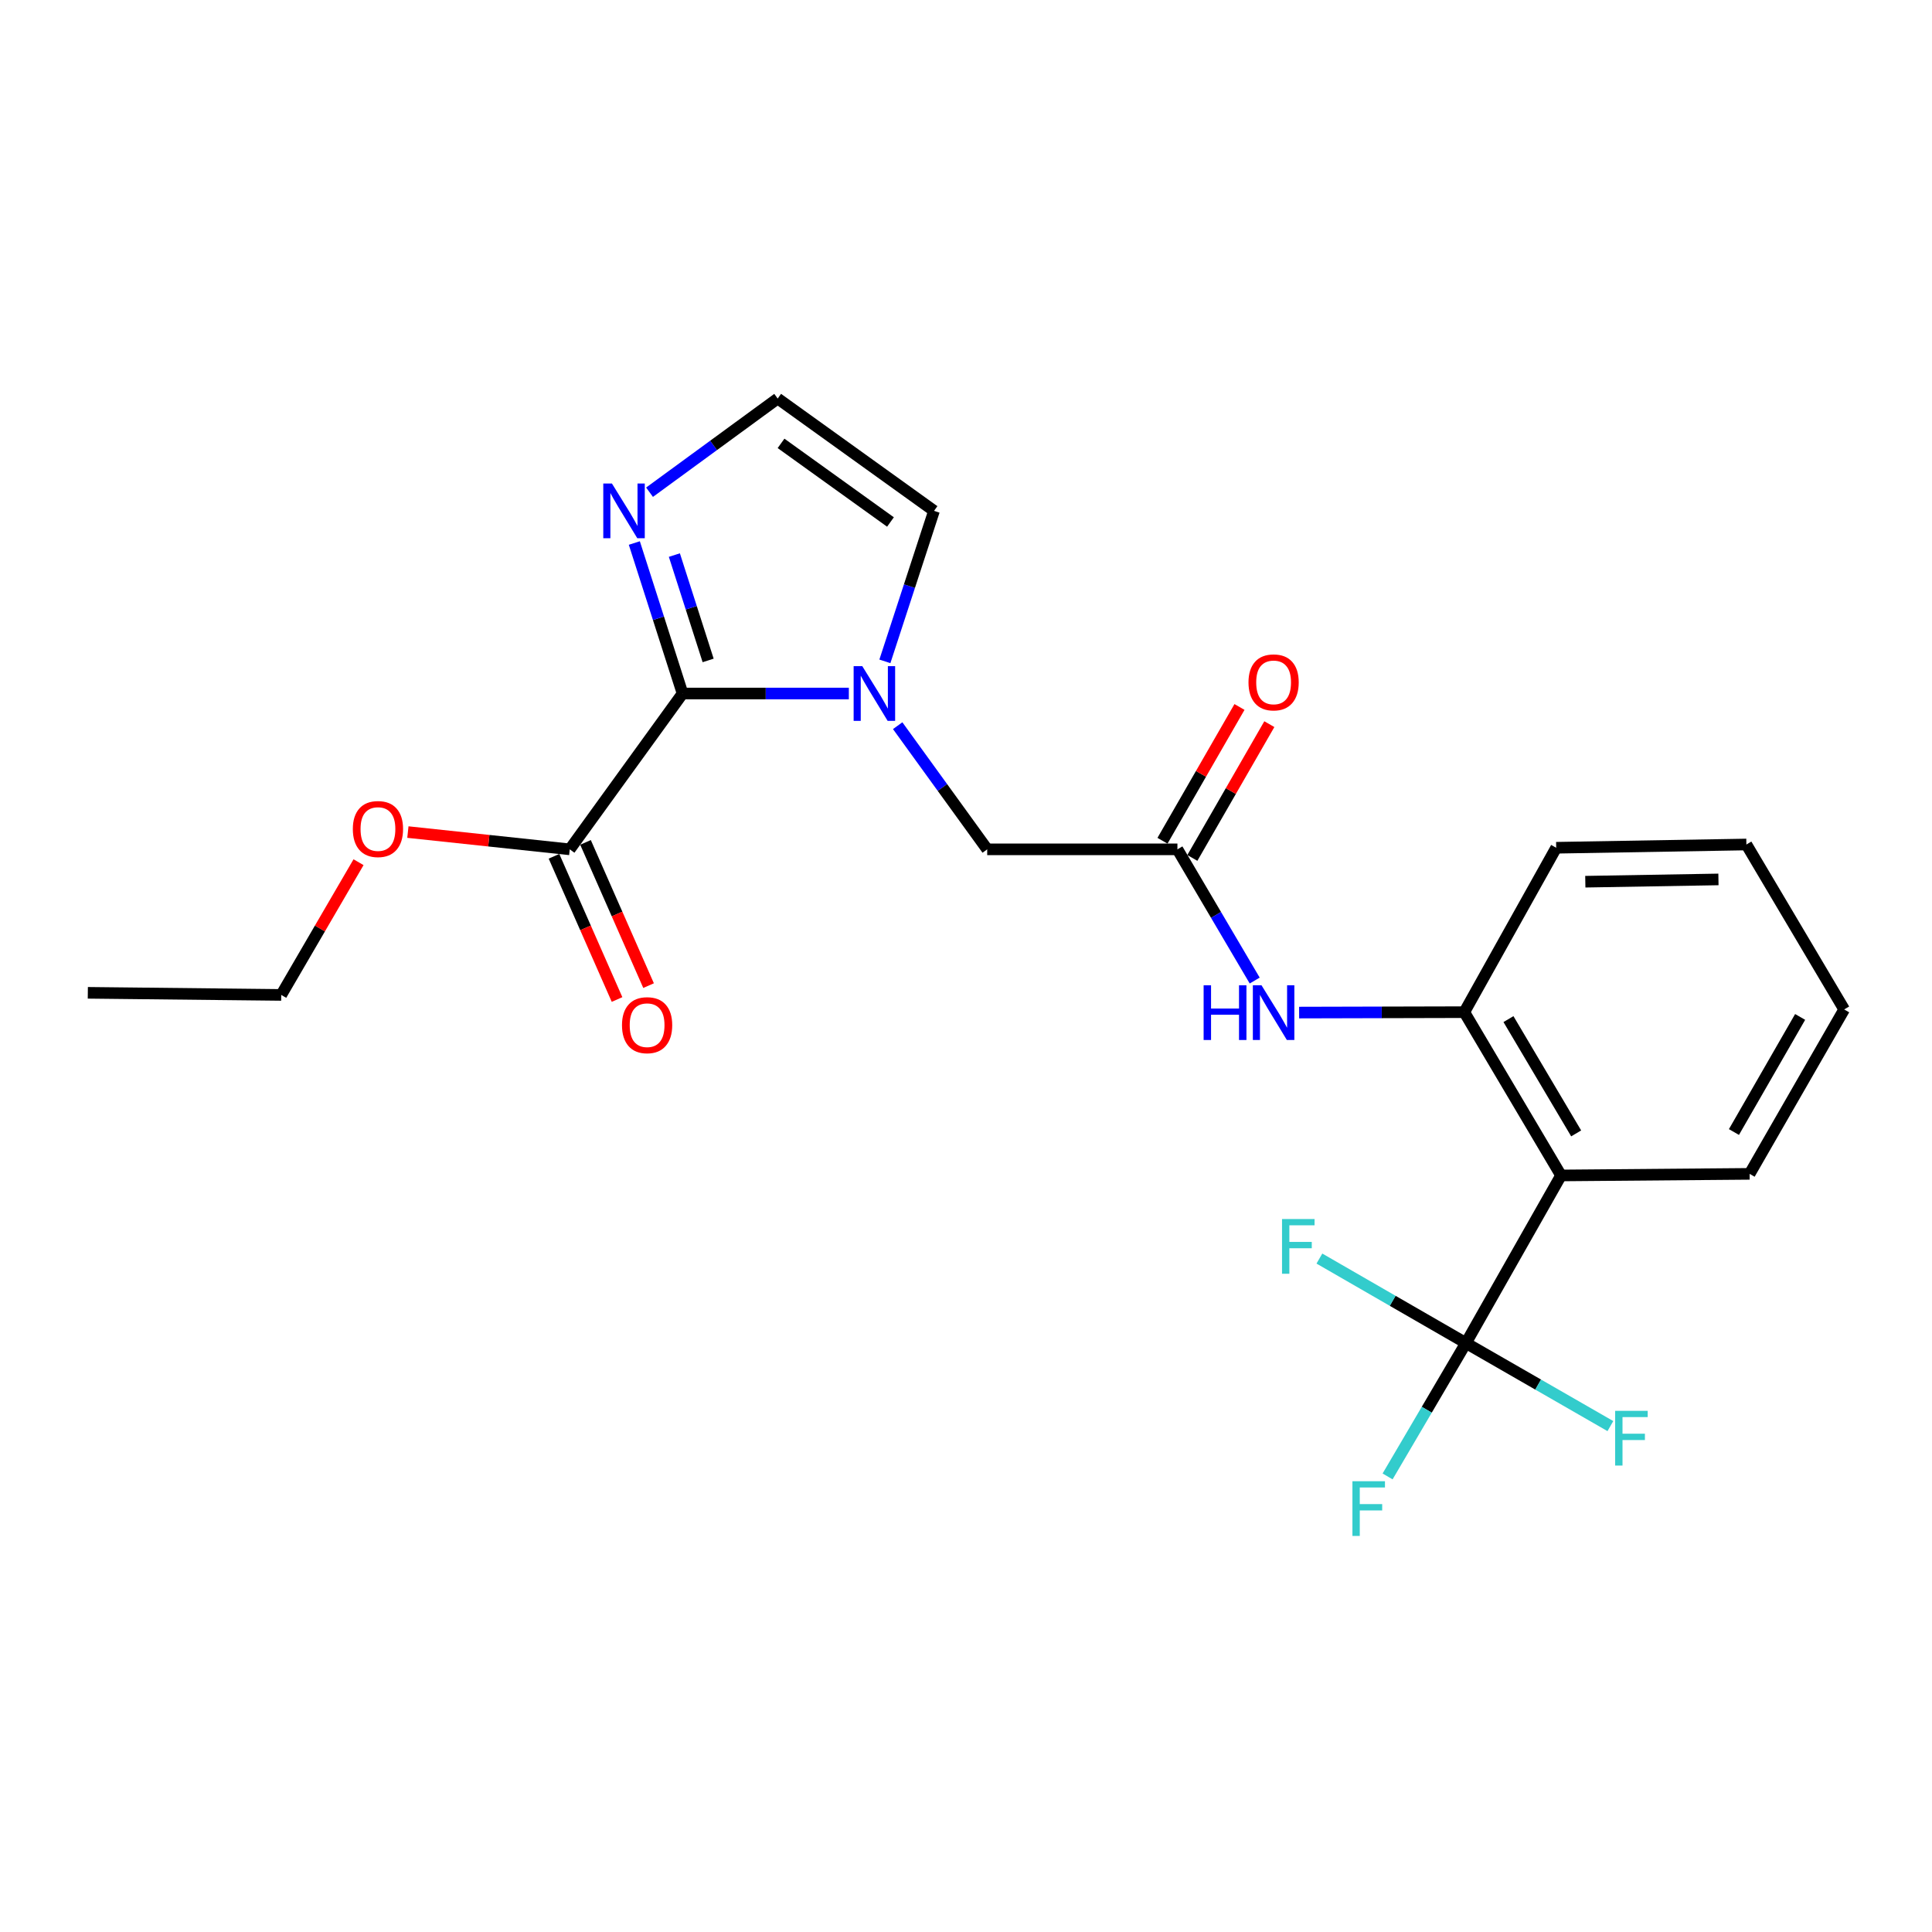 <?xml version='1.0' encoding='iso-8859-1'?>
<svg version='1.1' baseProfile='full'
              xmlns='http://www.w3.org/2000/svg'
                      xmlns:rdkit='http://www.rdkit.org/xml'
                      xmlns:xlink='http://www.w3.org/1999/xlink'
                  xml:space='preserve'
width='1000px' height='1000px' viewBox='0 0 1000 1000'>
<!-- END OF HEADER -->
<rect style='opacity:1.0;fill:#FFFFFF;stroke:none' width='1000' height='1000' x='0' y='0'> </rect>
<path class='bond-0' d='M 439.359,358.964 L 396.327,358.964' style='fill:none;fill-rule:evenodd;stroke:#0000FF;stroke-width:6px;stroke-linecap:butt;stroke-linejoin:miter;stroke-opacity:1' />
<path class='bond-0' d='M 396.327,358.964 L 353.296,358.964' style='fill:none;fill-rule:evenodd;stroke:#000000;stroke-width:6px;stroke-linecap:butt;stroke-linejoin:miter;stroke-opacity:1' />
<path class='bond-8' d='M 464.636,375.614 L 487.806,407.615' style='fill:none;fill-rule:evenodd;stroke:#0000FF;stroke-width:6px;stroke-linecap:butt;stroke-linejoin:miter;stroke-opacity:1' />
<path class='bond-8' d='M 487.806,407.615 L 510.976,439.617' style='fill:none;fill-rule:evenodd;stroke:#000000;stroke-width:6px;stroke-linecap:butt;stroke-linejoin:miter;stroke-opacity:1' />
<path class='bond-10' d='M 458.016,342.318 L 470.732,303.371' style='fill:none;fill-rule:evenodd;stroke:#0000FF;stroke-width:6px;stroke-linecap:butt;stroke-linejoin:miter;stroke-opacity:1' />
<path class='bond-10' d='M 470.732,303.371 L 483.447,264.424' style='fill:none;fill-rule:evenodd;stroke:#000000;stroke-width:6px;stroke-linecap:butt;stroke-linejoin:miter;stroke-opacity:1' />
<path class='bond-3' d='M 353.296,358.964 L 340.812,320.015' style='fill:none;fill-rule:evenodd;stroke:#000000;stroke-width:6px;stroke-linecap:butt;stroke-linejoin:miter;stroke-opacity:1' />
<path class='bond-3' d='M 340.812,320.015 L 328.328,281.066' style='fill:none;fill-rule:evenodd;stroke:#0000FF;stroke-width:6px;stroke-linecap:butt;stroke-linejoin:miter;stroke-opacity:1' />
<path class='bond-3' d='M 366.53,341.837 L 357.791,314.573' style='fill:none;fill-rule:evenodd;stroke:#000000;stroke-width:6px;stroke-linecap:butt;stroke-linejoin:miter;stroke-opacity:1' />
<path class='bond-3' d='M 357.791,314.573 L 349.053,287.308' style='fill:none;fill-rule:evenodd;stroke:#0000FF;stroke-width:6px;stroke-linecap:butt;stroke-linejoin:miter;stroke-opacity:1' />
<path class='bond-5' d='M 353.296,358.964 L 294.901,439.617' style='fill:none;fill-rule:evenodd;stroke:#000000;stroke-width:6px;stroke-linecap:butt;stroke-linejoin:miter;stroke-opacity:1' />
<path class='bond-1' d='M 758.768,695.166 L 807.99,608.411' style='fill:none;fill-rule:evenodd;stroke:#000000;stroke-width:6px;stroke-linecap:butt;stroke-linejoin:miter;stroke-opacity:1' />
<path class='bond-13' d='M 758.768,695.166 L 796.151,716.656' style='fill:none;fill-rule:evenodd;stroke:#000000;stroke-width:6px;stroke-linecap:butt;stroke-linejoin:miter;stroke-opacity:1' />
<path class='bond-13' d='M 796.151,716.656 L 833.533,738.147' style='fill:none;fill-rule:evenodd;stroke:#33CCCC;stroke-width:6px;stroke-linecap:butt;stroke-linejoin:miter;stroke-opacity:1' />
<path class='bond-14' d='M 758.768,695.166 L 738.491,729.681' style='fill:none;fill-rule:evenodd;stroke:#000000;stroke-width:6px;stroke-linecap:butt;stroke-linejoin:miter;stroke-opacity:1' />
<path class='bond-14' d='M 738.491,729.681 L 718.215,764.196' style='fill:none;fill-rule:evenodd;stroke:#33CCCC;stroke-width:6px;stroke-linecap:butt;stroke-linejoin:miter;stroke-opacity:1' />
<path class='bond-15' d='M 758.768,695.166 L 720.843,673.298' style='fill:none;fill-rule:evenodd;stroke:#000000;stroke-width:6px;stroke-linecap:butt;stroke-linejoin:miter;stroke-opacity:1' />
<path class='bond-15' d='M 720.843,673.298 L 682.918,651.43' style='fill:none;fill-rule:evenodd;stroke:#33CCCC;stroke-width:6px;stroke-linecap:butt;stroke-linejoin:miter;stroke-opacity:1' />
<path class='bond-2' d='M 807.99,608.411 L 757.926,523.895' style='fill:none;fill-rule:evenodd;stroke:#000000;stroke-width:6px;stroke-linecap:butt;stroke-linejoin:miter;stroke-opacity:1' />
<path class='bond-2' d='M 815.821,586.646 L 780.777,527.485' style='fill:none;fill-rule:evenodd;stroke:#000000;stroke-width:6px;stroke-linecap:butt;stroke-linejoin:miter;stroke-opacity:1' />
<path class='bond-17' d='M 807.99,608.411 L 905.601,607.589' style='fill:none;fill-rule:evenodd;stroke:#000000;stroke-width:6px;stroke-linecap:butt;stroke-linejoin:miter;stroke-opacity:1' />
<path class='bond-23' d='M 336.197,254.773 L 369.362,230.53' style='fill:none;fill-rule:evenodd;stroke:#0000FF;stroke-width:6px;stroke-linecap:butt;stroke-linejoin:miter;stroke-opacity:1' />
<path class='bond-23' d='M 369.362,230.53 L 402.527,206.287' style='fill:none;fill-rule:evenodd;stroke:#000000;stroke-width:6px;stroke-linecap:butt;stroke-linejoin:miter;stroke-opacity:1' />
<path class='bond-4' d='M 757.926,523.895 L 715.175,524.002' style='fill:none;fill-rule:evenodd;stroke:#000000;stroke-width:6px;stroke-linecap:butt;stroke-linejoin:miter;stroke-opacity:1' />
<path class='bond-4' d='M 715.175,524.002 L 672.423,524.11' style='fill:none;fill-rule:evenodd;stroke:#0000FF;stroke-width:6px;stroke-linecap:butt;stroke-linejoin:miter;stroke-opacity:1' />
<path class='bond-18' d='M 757.926,523.895 L 805.484,438.795' style='fill:none;fill-rule:evenodd;stroke:#000000;stroke-width:6px;stroke-linecap:butt;stroke-linejoin:miter;stroke-opacity:1' />
<path class='bond-11' d='M 286.742,443.209 L 303.062,480.275' style='fill:none;fill-rule:evenodd;stroke:#000000;stroke-width:6px;stroke-linecap:butt;stroke-linejoin:miter;stroke-opacity:1' />
<path class='bond-11' d='M 303.062,480.275 L 319.382,517.34' style='fill:none;fill-rule:evenodd;stroke:#FF0000;stroke-width:6px;stroke-linecap:butt;stroke-linejoin:miter;stroke-opacity:1' />
<path class='bond-11' d='M 303.061,436.024 L 319.381,473.09' style='fill:none;fill-rule:evenodd;stroke:#000000;stroke-width:6px;stroke-linecap:butt;stroke-linejoin:miter;stroke-opacity:1' />
<path class='bond-11' d='M 319.381,473.09 L 335.701,510.155' style='fill:none;fill-rule:evenodd;stroke:#FF0000;stroke-width:6px;stroke-linecap:butt;stroke-linejoin:miter;stroke-opacity:1' />
<path class='bond-16' d='M 294.901,439.617 L 253.012,435.149' style='fill:none;fill-rule:evenodd;stroke:#000000;stroke-width:6px;stroke-linecap:butt;stroke-linejoin:miter;stroke-opacity:1' />
<path class='bond-16' d='M 253.012,435.149 L 211.122,430.681' style='fill:none;fill-rule:evenodd;stroke:#FF0000;stroke-width:6px;stroke-linecap:butt;stroke-linejoin:miter;stroke-opacity:1' />
<path class='bond-6' d='M 609.429,439.617 L 510.976,439.617' style='fill:none;fill-rule:evenodd;stroke:#000000;stroke-width:6px;stroke-linecap:butt;stroke-linejoin:miter;stroke-opacity:1' />
<path class='bond-7' d='M 609.429,439.617 L 629.43,473.574' style='fill:none;fill-rule:evenodd;stroke:#000000;stroke-width:6px;stroke-linecap:butt;stroke-linejoin:miter;stroke-opacity:1' />
<path class='bond-7' d='M 629.43,473.574 L 649.43,507.53' style='fill:none;fill-rule:evenodd;stroke:#0000FF;stroke-width:6px;stroke-linecap:butt;stroke-linejoin:miter;stroke-opacity:1' />
<path class='bond-12' d='M 617.156,444.064 L 637.083,409.443' style='fill:none;fill-rule:evenodd;stroke:#000000;stroke-width:6px;stroke-linecap:butt;stroke-linejoin:miter;stroke-opacity:1' />
<path class='bond-12' d='M 637.083,409.443 L 657.01,374.822' style='fill:none;fill-rule:evenodd;stroke:#FF0000;stroke-width:6px;stroke-linecap:butt;stroke-linejoin:miter;stroke-opacity:1' />
<path class='bond-12' d='M 601.702,435.17 L 621.63,400.549' style='fill:none;fill-rule:evenodd;stroke:#000000;stroke-width:6px;stroke-linecap:butt;stroke-linejoin:miter;stroke-opacity:1' />
<path class='bond-12' d='M 621.63,400.549 L 641.557,365.928' style='fill:none;fill-rule:evenodd;stroke:#FF0000;stroke-width:6px;stroke-linecap:butt;stroke-linejoin:miter;stroke-opacity:1' />
<path class='bond-9' d='M 402.527,206.287 L 483.447,264.424' style='fill:none;fill-rule:evenodd;stroke:#000000;stroke-width:6px;stroke-linecap:butt;stroke-linejoin:miter;stroke-opacity:1' />
<path class='bond-9' d='M 404.262,229.488 L 460.906,270.184' style='fill:none;fill-rule:evenodd;stroke:#000000;stroke-width:6px;stroke-linecap:butt;stroke-linejoin:miter;stroke-opacity:1' />
<path class='bond-19' d='M 185.579,446.274 L 165.571,480.622' style='fill:none;fill-rule:evenodd;stroke:#FF0000;stroke-width:6px;stroke-linecap:butt;stroke-linejoin:miter;stroke-opacity:1' />
<path class='bond-19' d='M 165.571,480.622 L 145.562,514.97' style='fill:none;fill-rule:evenodd;stroke:#000000;stroke-width:6px;stroke-linecap:butt;stroke-linejoin:miter;stroke-opacity:1' />
<path class='bond-24' d='M 905.601,607.589 L 954.545,522.488' style='fill:none;fill-rule:evenodd;stroke:#000000;stroke-width:6px;stroke-linecap:butt;stroke-linejoin:miter;stroke-opacity:1' />
<path class='bond-24' d='M 897.486,585.934 L 931.747,526.364' style='fill:none;fill-rule:evenodd;stroke:#000000;stroke-width:6px;stroke-linecap:butt;stroke-linejoin:miter;stroke-opacity:1' />
<path class='bond-21' d='M 805.484,438.795 L 903.927,437.111' style='fill:none;fill-rule:evenodd;stroke:#000000;stroke-width:6px;stroke-linecap:butt;stroke-linejoin:miter;stroke-opacity:1' />
<path class='bond-21' d='M 820.555,456.37 L 889.465,455.191' style='fill:none;fill-rule:evenodd;stroke:#000000;stroke-width:6px;stroke-linecap:butt;stroke-linejoin:miter;stroke-opacity:1' />
<path class='bond-22' d='M 145.562,514.97 L 45.455,513.88' style='fill:none;fill-rule:evenodd;stroke:#000000;stroke-width:6px;stroke-linecap:butt;stroke-linejoin:miter;stroke-opacity:1' />
<path class='bond-20' d='M 954.545,522.488 L 903.927,437.111' style='fill:none;fill-rule:evenodd;stroke:#000000;stroke-width:6px;stroke-linecap:butt;stroke-linejoin:miter;stroke-opacity:1' />
<path  class='atom-0' d='M 446.321 344.804
L 455.601 359.804
Q 456.521 361.284, 458.001 363.964
Q 459.481 366.644, 459.561 366.804
L 459.561 344.804
L 463.321 344.804
L 463.321 373.124
L 459.441 373.124
L 449.481 356.724
Q 448.321 354.804, 447.081 352.604
Q 445.881 350.404, 445.521 349.724
L 445.521 373.124
L 441.841 373.124
L 441.841 344.804
L 446.321 344.804
' fill='#0000FF'/>
<path  class='atom-4' d='M 316.734 250.264
L 326.014 265.264
Q 326.934 266.744, 328.414 269.424
Q 329.894 272.104, 329.974 272.264
L 329.974 250.264
L 333.734 250.264
L 333.734 278.584
L 329.854 278.584
L 319.894 262.184
Q 318.734 260.264, 317.494 258.064
Q 316.294 255.864, 315.934 255.184
L 315.934 278.584
L 312.254 278.584
L 312.254 250.264
L 316.734 250.264
' fill='#0000FF'/>
<path  class='atom-8' d='M 622.995 509.983
L 626.835 509.983
L 626.835 522.023
L 641.315 522.023
L 641.315 509.983
L 645.155 509.983
L 645.155 538.303
L 641.315 538.303
L 641.315 525.223
L 626.835 525.223
L 626.835 538.303
L 622.995 538.303
L 622.995 509.983
' fill='#0000FF'/>
<path  class='atom-8' d='M 652.955 509.983
L 662.235 524.983
Q 663.155 526.463, 664.635 529.143
Q 666.115 531.823, 666.195 531.983
L 666.195 509.983
L 669.955 509.983
L 669.955 538.303
L 666.075 538.303
L 656.115 521.903
Q 654.955 519.983, 653.715 517.783
Q 652.515 515.583, 652.155 514.903
L 652.155 538.303
L 648.475 538.303
L 648.475 509.983
L 652.955 509.983
' fill='#0000FF'/>
<path  class='atom-12' d='M 321.94 530.632
Q 321.94 523.832, 325.3 520.032
Q 328.66 516.232, 334.94 516.232
Q 341.22 516.232, 344.58 520.032
Q 347.94 523.832, 347.94 530.632
Q 347.94 537.512, 344.54 541.432
Q 341.14 545.312, 334.94 545.312
Q 328.7 545.312, 325.3 541.432
Q 321.94 537.552, 321.94 530.632
M 334.94 542.112
Q 339.26 542.112, 341.58 539.232
Q 343.94 536.312, 343.94 530.632
Q 343.94 525.072, 341.58 522.272
Q 339.26 519.432, 334.94 519.432
Q 330.62 519.432, 328.26 522.232
Q 325.94 525.032, 325.94 530.632
Q 325.94 536.352, 328.26 539.232
Q 330.62 542.112, 334.94 542.112
' fill='#FF0000'/>
<path  class='atom-13' d='M 646.215 353.2
Q 646.215 346.4, 649.575 342.6
Q 652.935 338.8, 659.215 338.8
Q 665.495 338.8, 668.855 342.6
Q 672.215 346.4, 672.215 353.2
Q 672.215 360.08, 668.815 364
Q 665.415 367.88, 659.215 367.88
Q 652.975 367.88, 649.575 364
Q 646.215 360.12, 646.215 353.2
M 659.215 364.68
Q 663.535 364.68, 665.855 361.8
Q 668.215 358.88, 668.215 353.2
Q 668.215 347.64, 665.855 344.84
Q 663.535 342, 659.215 342
Q 654.895 342, 652.535 344.8
Q 650.215 347.6, 650.215 353.2
Q 650.215 358.92, 652.535 361.8
Q 654.895 364.68, 659.215 364.68
' fill='#FF0000'/>
<path  class='atom-14' d='M 836.003 730.247
L 852.843 730.247
L 852.843 733.487
L 839.803 733.487
L 839.803 742.087
L 851.403 742.087
L 851.403 745.367
L 839.803 745.367
L 839.803 758.567
L 836.003 758.567
L 836.003 730.247
' fill='#33CCCC'/>
<path  class='atom-15' d='M 700.017 766.68
L 716.857 766.68
L 716.857 769.92
L 703.817 769.92
L 703.817 778.52
L 715.417 778.52
L 715.417 781.8
L 703.817 781.8
L 703.817 795
L 700.017 795
L 700.017 766.68
' fill='#33CCCC'/>
<path  class='atom-16' d='M 663.574 630.972
L 680.414 630.972
L 680.414 634.212
L 667.374 634.212
L 667.374 642.812
L 678.974 642.812
L 678.974 646.092
L 667.374 646.092
L 667.374 659.292
L 663.574 659.292
L 663.574 630.972
' fill='#33CCCC'/>
<path  class='atom-17' d='M 182.626 429.108
Q 182.626 422.308, 185.986 418.508
Q 189.346 414.708, 195.626 414.708
Q 201.906 414.708, 205.266 418.508
Q 208.626 422.308, 208.626 429.108
Q 208.626 435.988, 205.226 439.908
Q 201.826 443.788, 195.626 443.788
Q 189.386 443.788, 185.986 439.908
Q 182.626 436.028, 182.626 429.108
M 195.626 440.588
Q 199.946 440.588, 202.266 437.708
Q 204.626 434.788, 204.626 429.108
Q 204.626 423.548, 202.266 420.748
Q 199.946 417.908, 195.626 417.908
Q 191.306 417.908, 188.946 420.708
Q 186.626 423.508, 186.626 429.108
Q 186.626 434.828, 188.946 437.708
Q 191.306 440.588, 195.626 440.588
' fill='#FF0000'/>
</svg>
